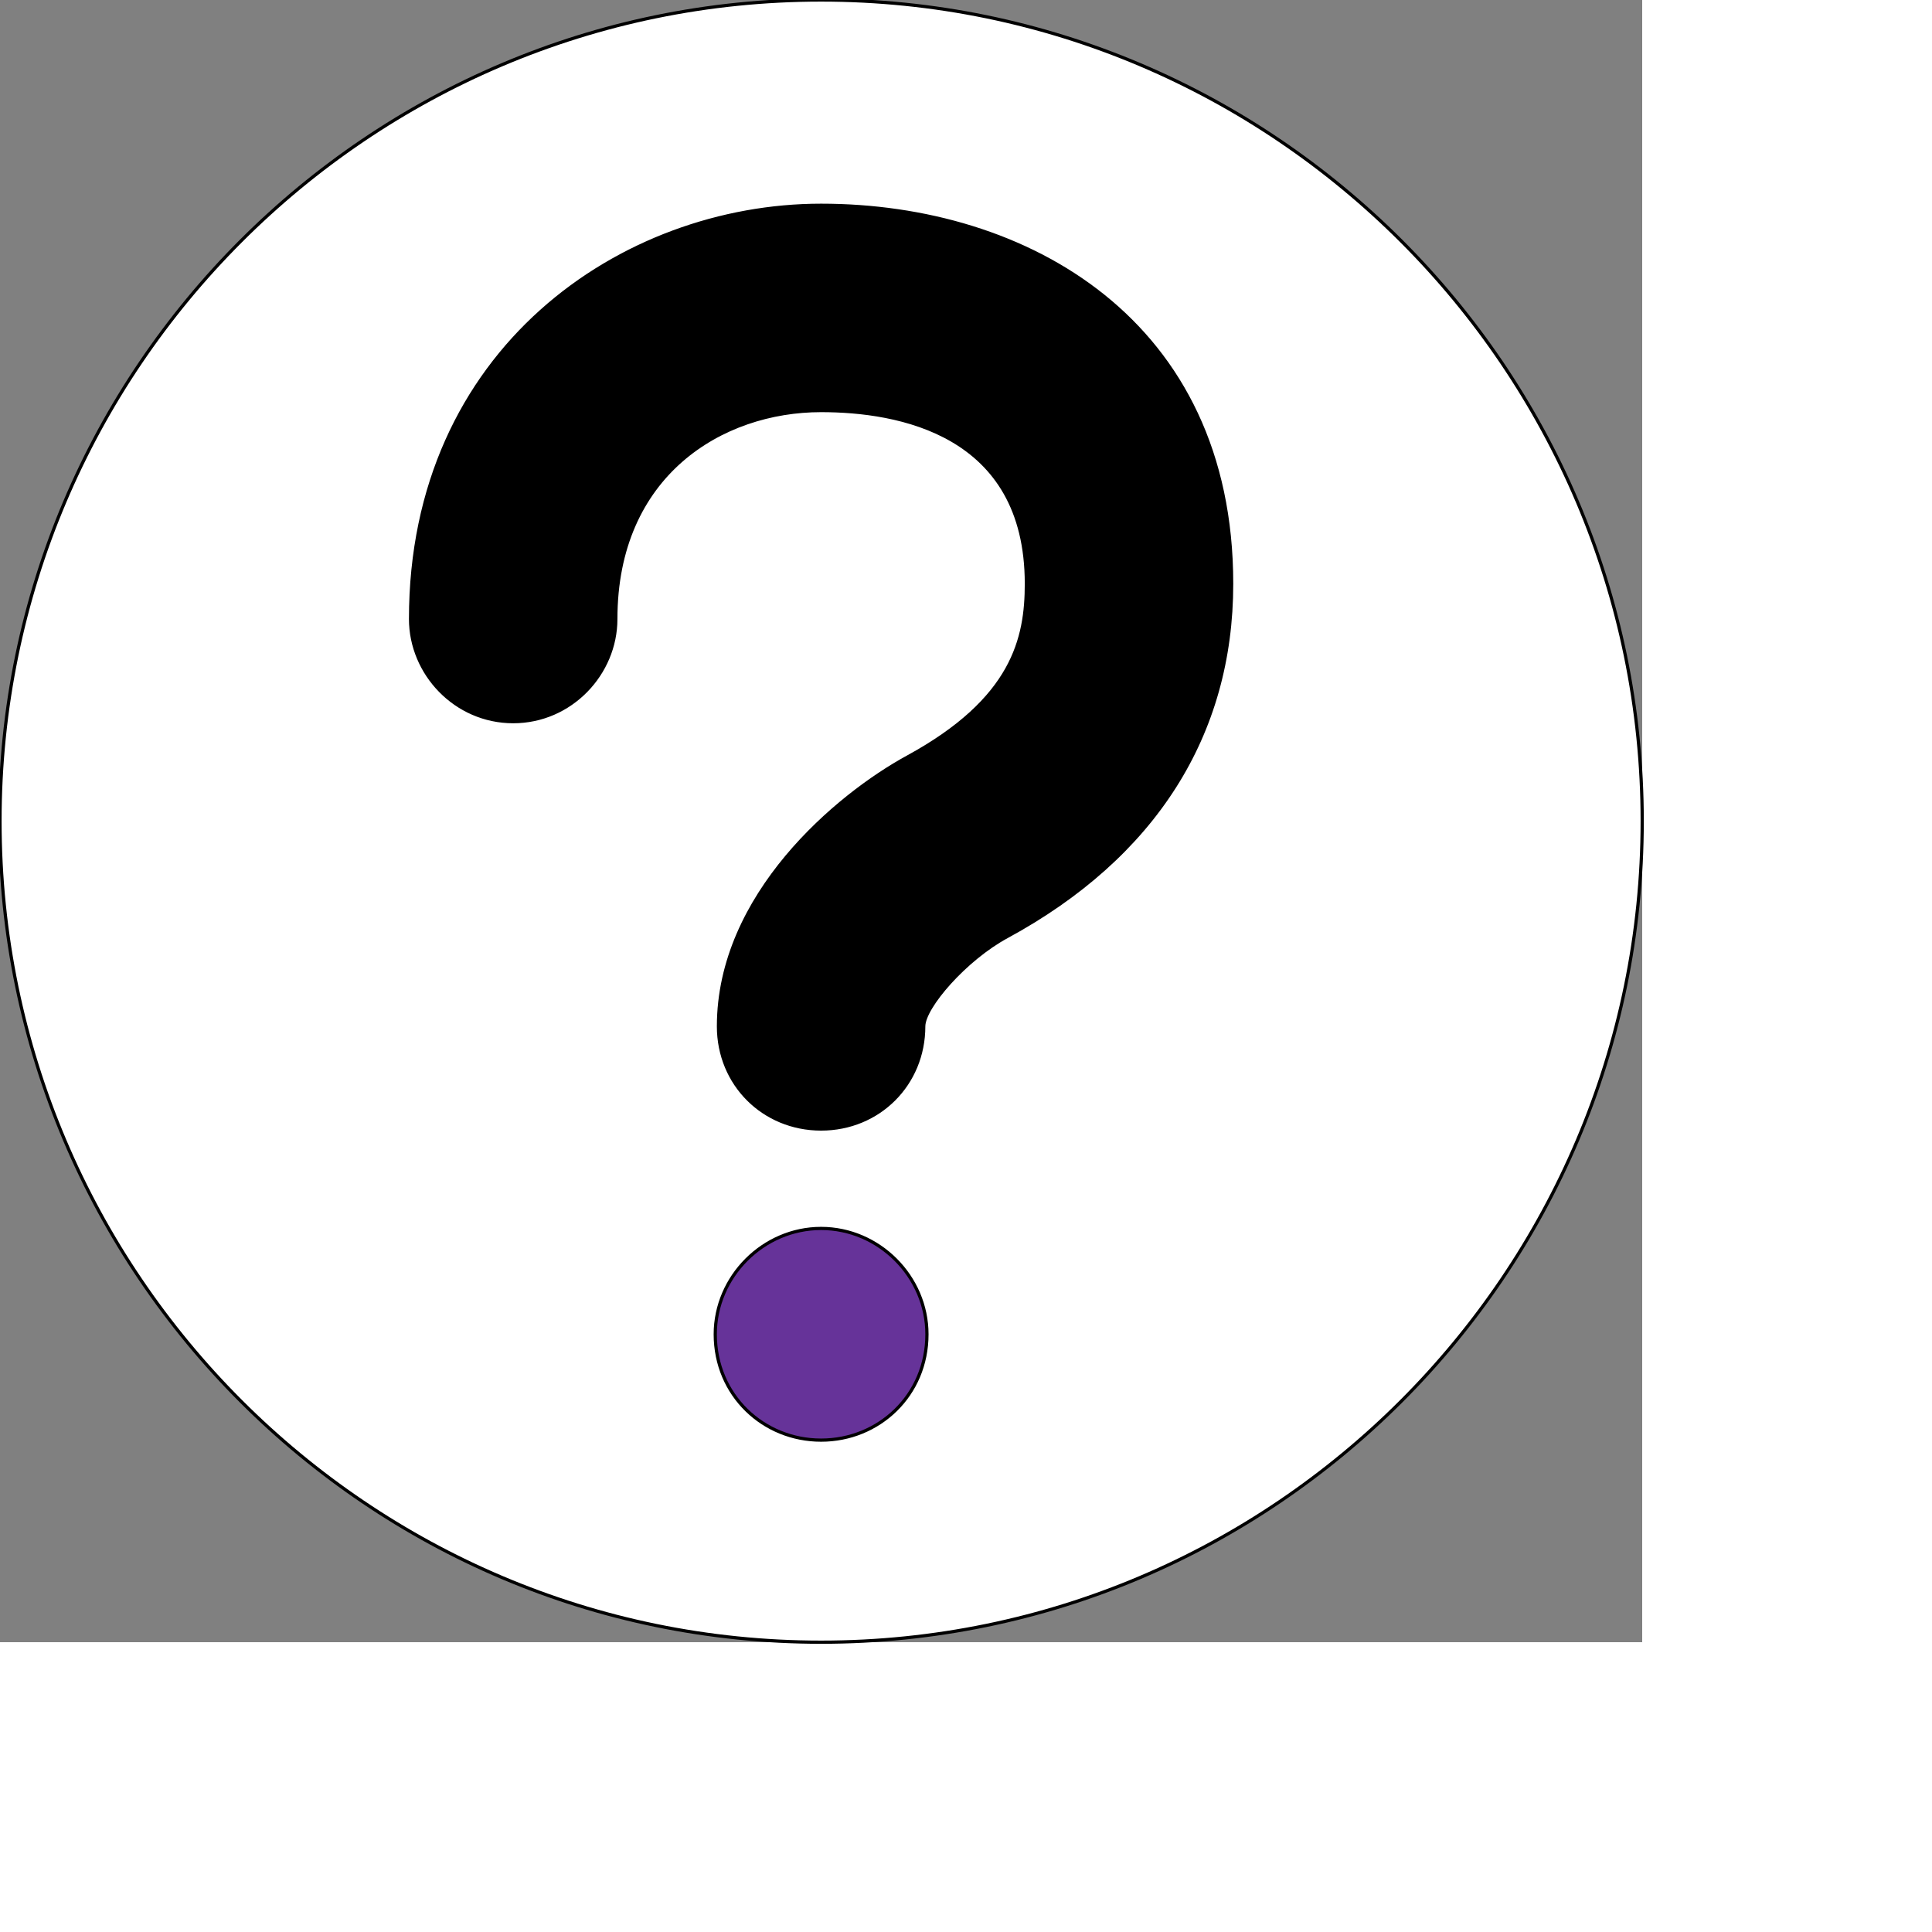 <svg id="th_ele_question-1" width="100%" height="100%" xmlns="http://www.w3.org/2000/svg" version="1.1" xmlns:xlink="http://www.w3.org/1999/xlink" xmlns:svgjs="http://svgjs.com/svgjs" preserveAspectRatio="xMidYMin slice" data-uid="ele_question-1" data-keyword="ele_question-1" viewBox="0 0 512 512" transform="matrix(0.85,0,0,0.85,0,0)" data-colors="[&quot;#ffffff&quot;,&quot;#000000&quot;,&quot;#663399&quot;,&quot;#663399&quot;]"><rect x="0" y="0" width="512" height="512" fill="#808080" stroke="none"/><path id="th_ele_question-1_0" d="M256 512C397 512 512 397 512 256C512 115 397 0 256 0C115 0 0 115 0 256C0 397 115 512 256 512Z " fill-rule="evenodd" fill="#ffffff" stroke-width="1" stroke="#000000"></path><path id="th_ele_question-1_1" d="M256 64C320 64 384 100 384 182C384 229 360 267 314 292C301 299 288 314 288 320C288 338 274 352 256 352C238 352 224 338 224 320C224 279 261 248 283 236C316 218 320 199 320 182C320 135 280 128 256 128C225 128 192 148 192 193C192 210 178 225 160 225C142 225 128 210 128 193C128 109 194 64 256 64Z " fill-rule="evenodd" fill="#000000" stroke-width="1" stroke="#000000"></path><path id="th_ele_question-1_2" d="M256 449C238 449 223 435 223 416C223 398 238 383 256 383C274 383 289 398 289 416C289 435 274 449 256 449Z " fill-rule="evenodd" fill="#663399" stroke-width="1" stroke="#000000"></path><defs id="SvgjsDefs8444" fill="#ffffff"></defs></svg>